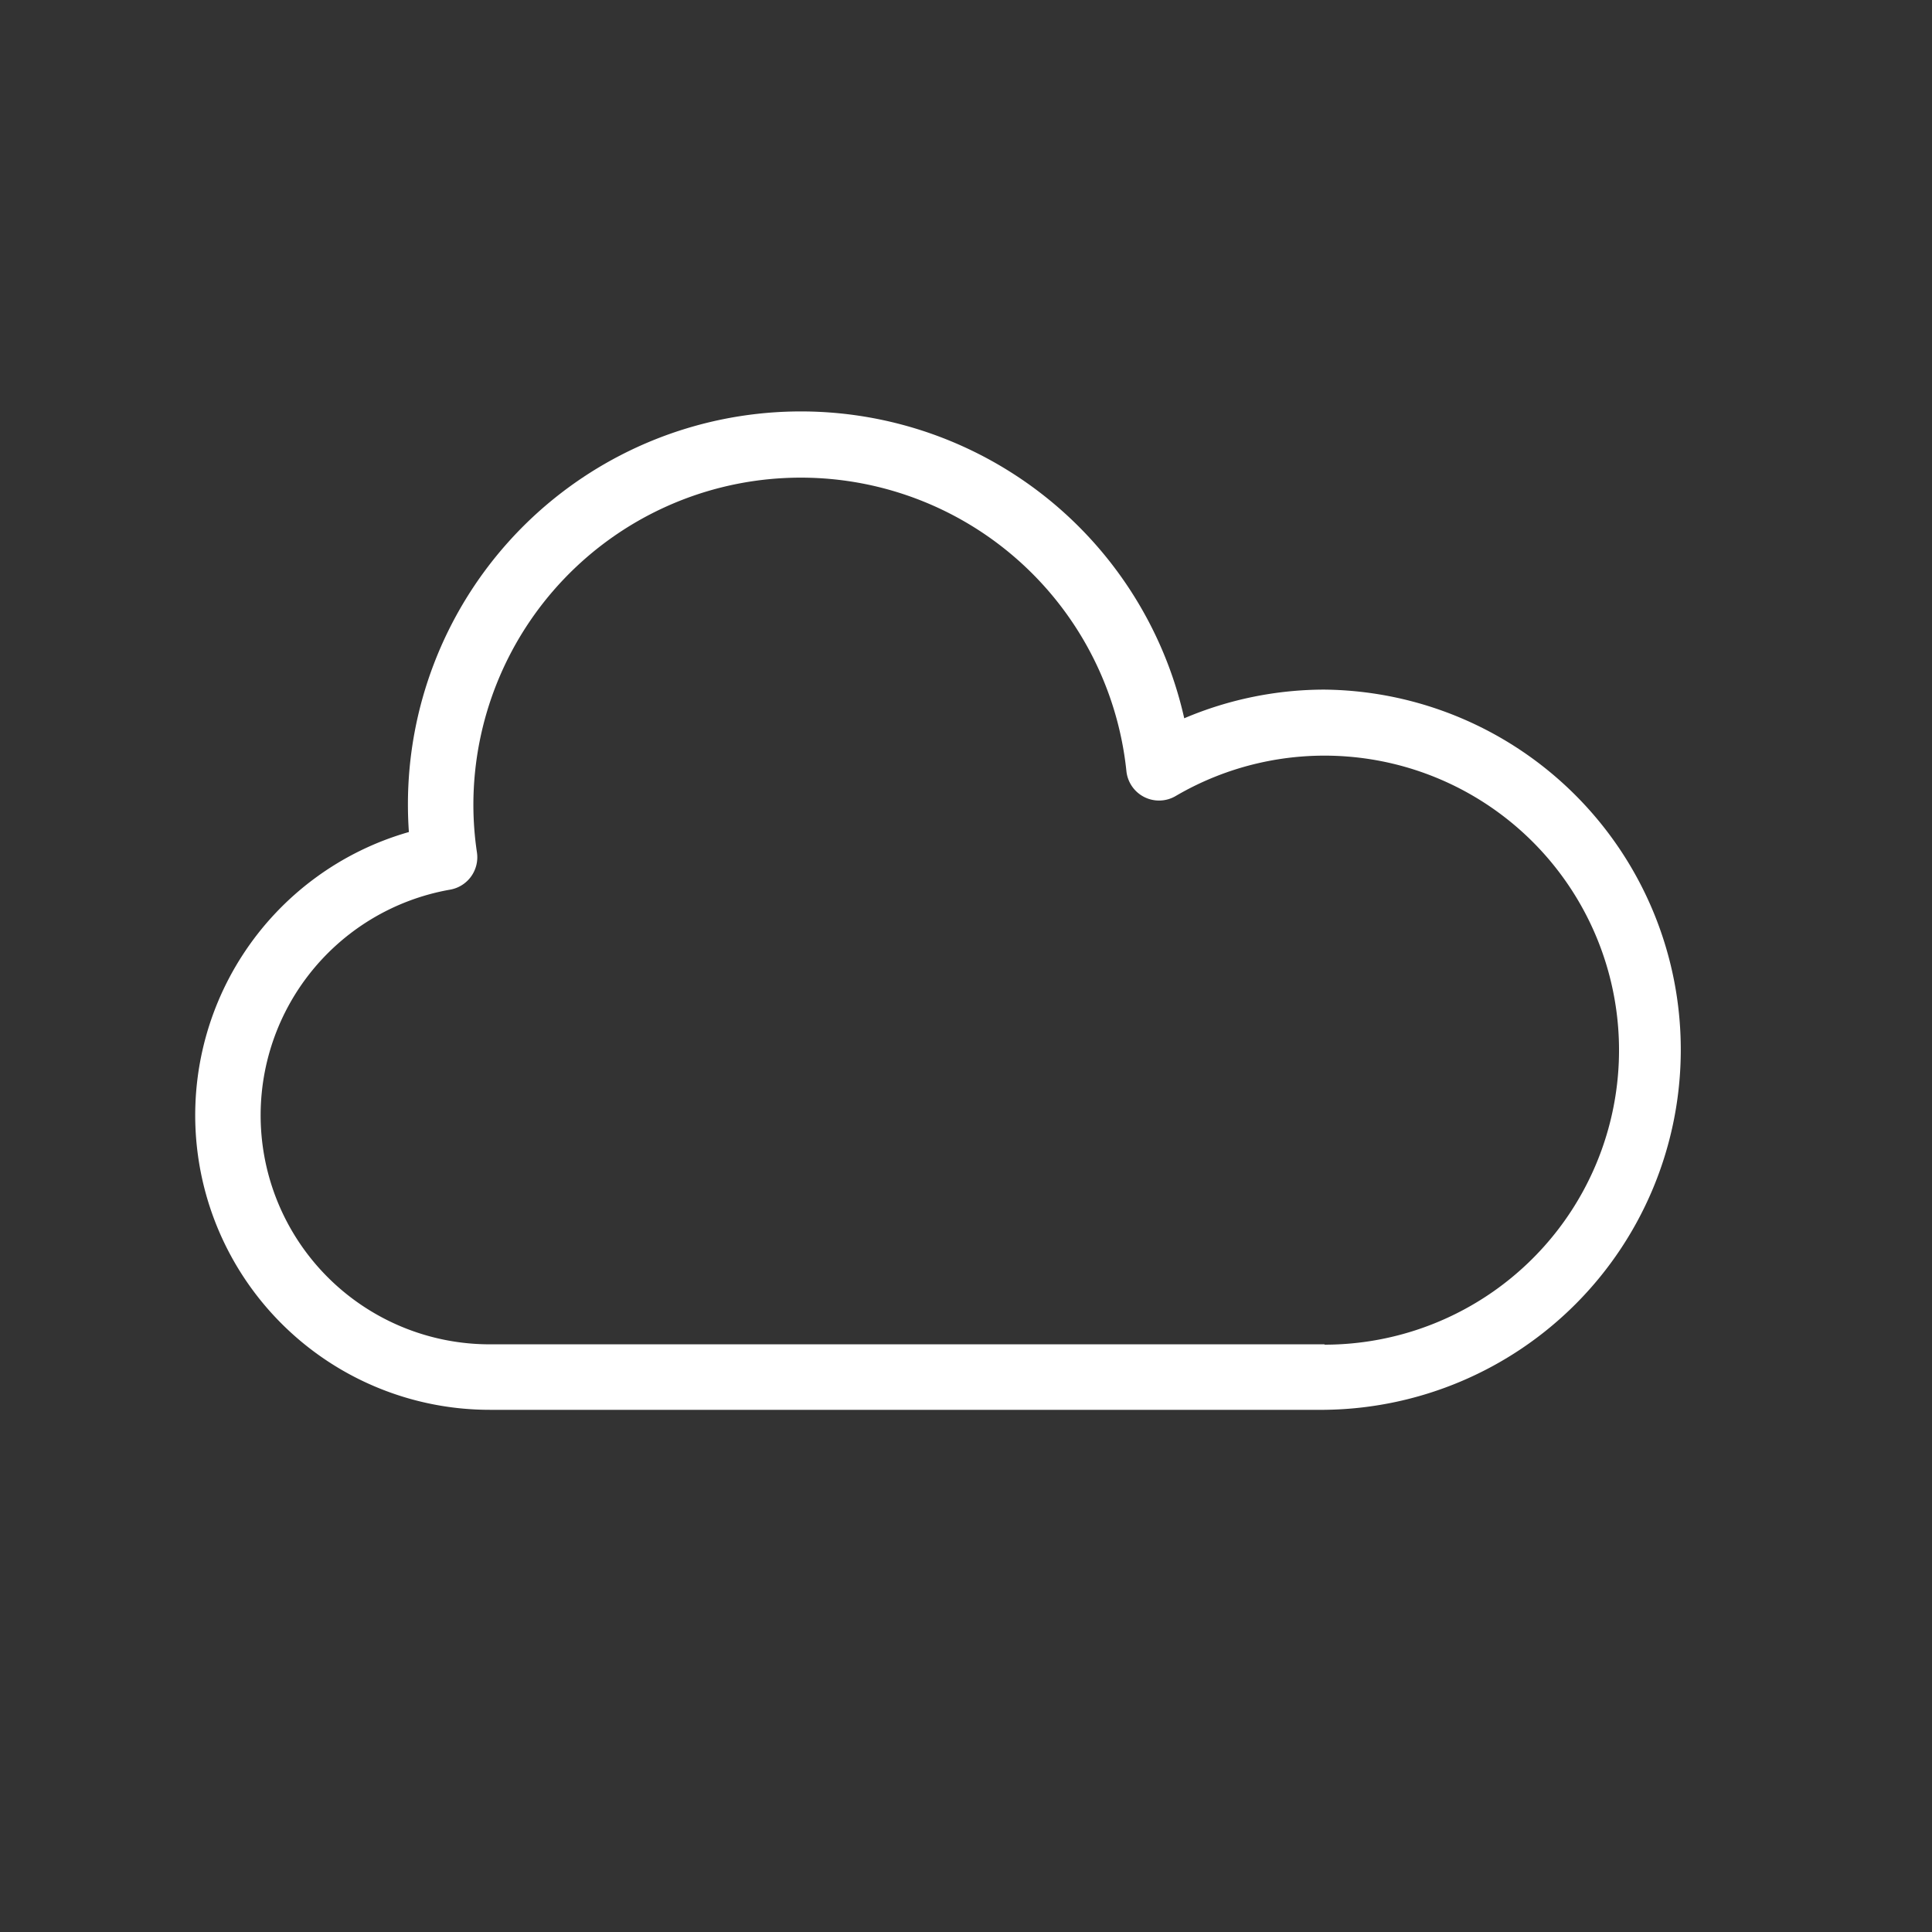 <svg id="Layer_1" data-name="Layer 1" xmlns="http://www.w3.org/2000/svg" viewBox="0 0 500 500"><rect x="0" y="0" width="500" height="500" fill="#333333" stroke="none"/><defs><style>.cls-1{fill:#fff;}</style></defs><path class="cls-1" d="M342.78,178.47a92.9,92.9,0,0,0-36.3,7.42,101.69,101.69,0,0,0-200.91,22.23c0,2.38.08,4.79.25,7.21a76.23,76.23,0,0,0,20.93,149.53h216a93.2,93.2,0,0,0,0-186.39Zm0,169.44h-216A59.28,59.28,0,0,1,116.5,230.24a8.51,8.51,0,0,0,6.94-9.58,83.91,83.91,0,0,1-.93-12.54,84.73,84.73,0,0,1,169-8.59A8.49,8.49,0,0,0,304.28,206a76.22,76.22,0,1,1,38.5,142Z"/></svg>